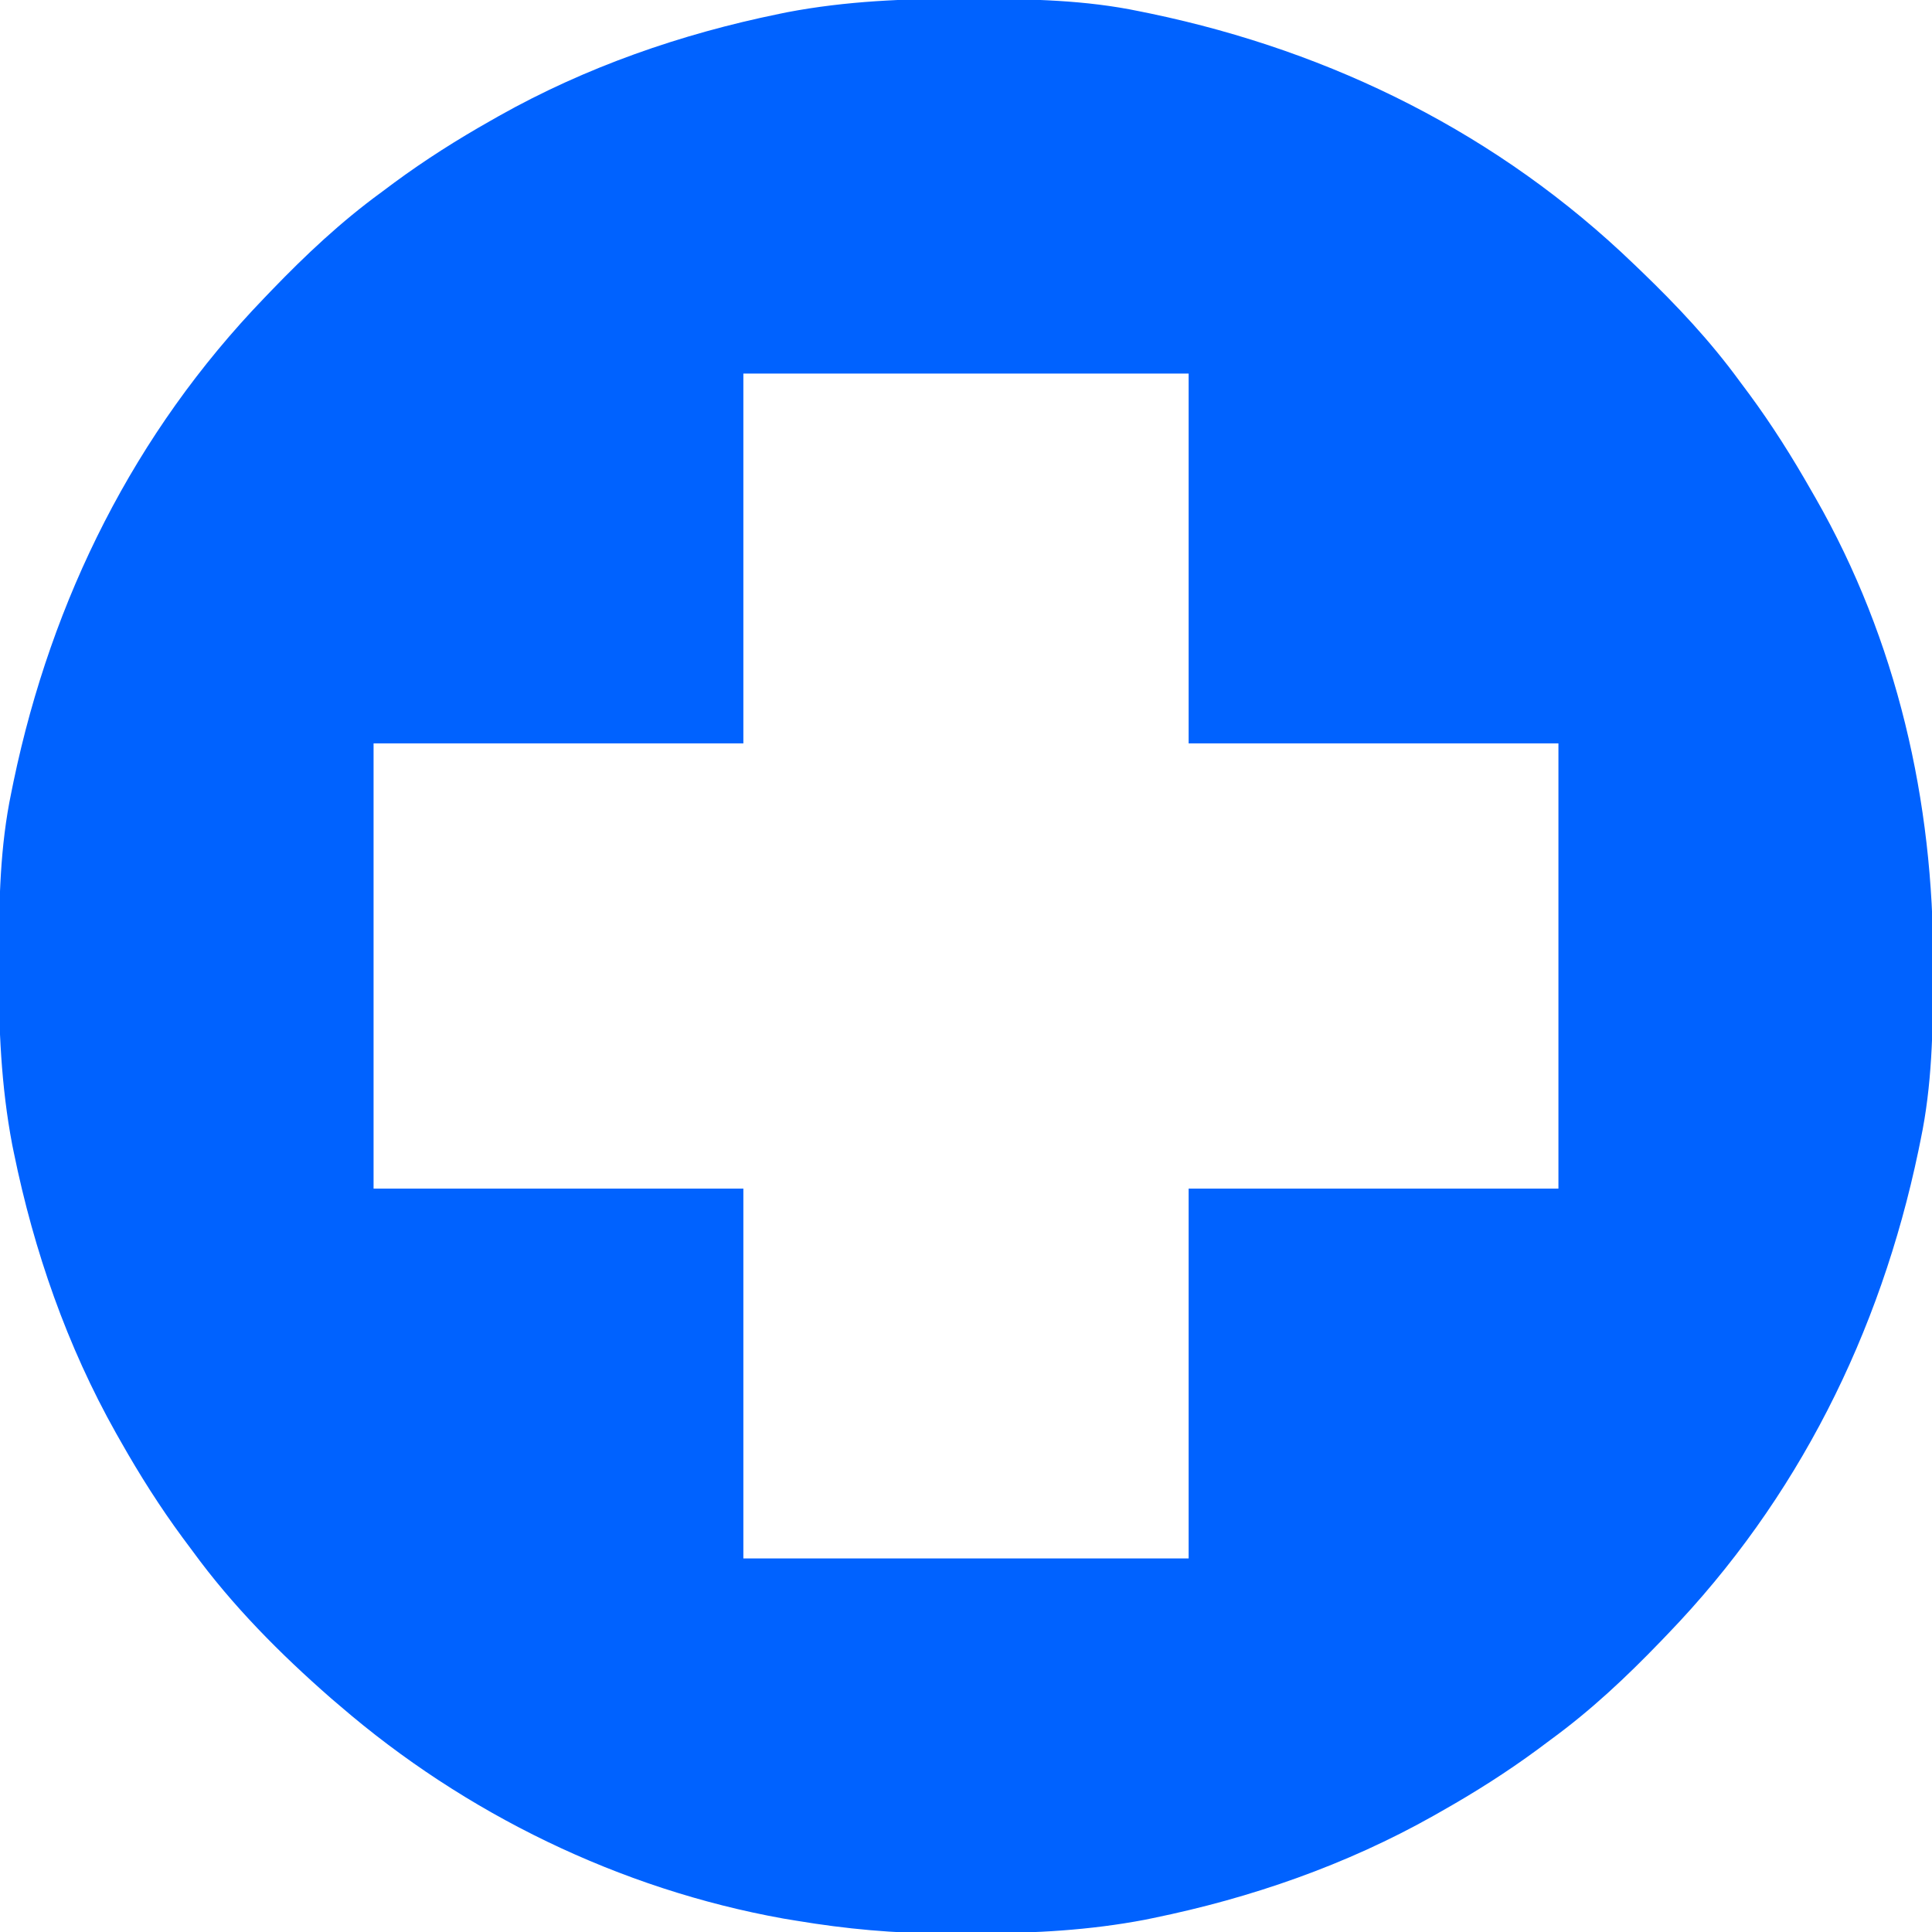 <svg width="512" height="512" viewBox="0 0 512 512" fill="none" xmlns="http://www.w3.org/2000/svg">
<g clip-path="url(#clip0_5_11)">
<path d="M255.625 -0.313C256.643 -0.31 257.661 -0.308 258.709 -0.306C273.319 -0.256 287.651 -0.005 302 3C302.975 3.199 303.95 3.397 304.954 3.602C353.336 13.723 397.324 35.639 433 70C433.989 70.948 433.989 70.948 434.998 71.915C444.486 81.06 453.226 90.357 461 101C461.858 102.151 462.716 103.302 463.574 104.453C469.612 112.644 474.971 121.158 480 130C480.364 130.632 480.729 131.264 481.104 131.915C502.71 169.663 512.477 212.429 512.312 255.625C512.31 256.643 512.308 257.661 512.306 258.71C512.256 273.319 512.005 287.651 509 302C508.702 303.462 508.702 303.462 508.398 304.954C498.277 353.336 476.361 397.324 442 433C441.368 433.659 440.736 434.319 440.084 434.998C430.94 444.486 421.643 453.226 411 461C409.849 461.858 408.698 462.716 407.547 463.574C399.357 469.612 390.854 474.995 382 480C381.293 480.402 380.585 480.804 379.857 481.219C356.721 494.244 331.55 502.993 305.562 508.312C304.843 508.46 304.125 508.607 303.384 508.759C288.708 511.548 274.183 512.349 259.273 512.316C256.333 512.313 253.394 512.336 250.455 512.361C237.082 512.406 224.186 511.201 211 509C209.294 508.718 209.294 508.718 207.554 508.43C164.287 500.658 123.237 480.671 90 452C89.255 451.366 88.51 450.732 87.742 450.078C74.237 438.267 61.566 425.516 51 411C50.143 409.85 49.287 408.7 48.43 407.551C42.389 399.361 37.006 390.856 32 382C31.598 381.293 31.195 380.586 30.781 379.857C17.756 356.722 9.007 331.55 3.687 305.562C3.54 304.844 3.393 304.125 3.241 303.384C0.267 287.738 -0.373 272.264 -0.313 256.375C-0.31 255.357 -0.308 254.339 -0.306 253.29C-0.256 238.681 -0.006 224.349 3 210C3.199 209.025 3.397 208.05 3.602 207.046C13.723 158.664 35.639 114.676 70 79C70.632 78.341 71.264 77.681 71.915 77.002C81.06 67.514 90.357 58.774 101 51C102.151 50.142 103.302 49.284 104.453 48.426C112.643 42.388 121.145 37.005 130 32C130.707 31.598 131.414 31.196 132.143 30.781C155.278 17.756 180.45 9.007 206.437 3.688C207.156 3.54 207.875 3.393 208.616 3.241C224.262 0.267 239.736 -0.373 255.625 -0.313ZM197 99C197 131.34 197 163.68 197 197C164.66 197 132.32 197 99 197C99 235.94 99 274.88 99 315C131.34 315 163.68 315 197 315C197 347.34 197 379.68 197 413C235.94 413 274.88 413 315 413C315 380.66 315 348.32 315 315C347.34 315 379.68 315 413 315C413 276.06 413 237.12 413 197C380.66 197 348.32 197 315 197C315 164.66 315 132.32 315 99C276.06 99 237.12 99 197 99Z" fill="#0062FF"/>
</g>
<defs>
<clipPath id="clip0_5_11">
<rect width="512" height="512" fill="white"/>
</clipPath>
</defs>
</svg>

